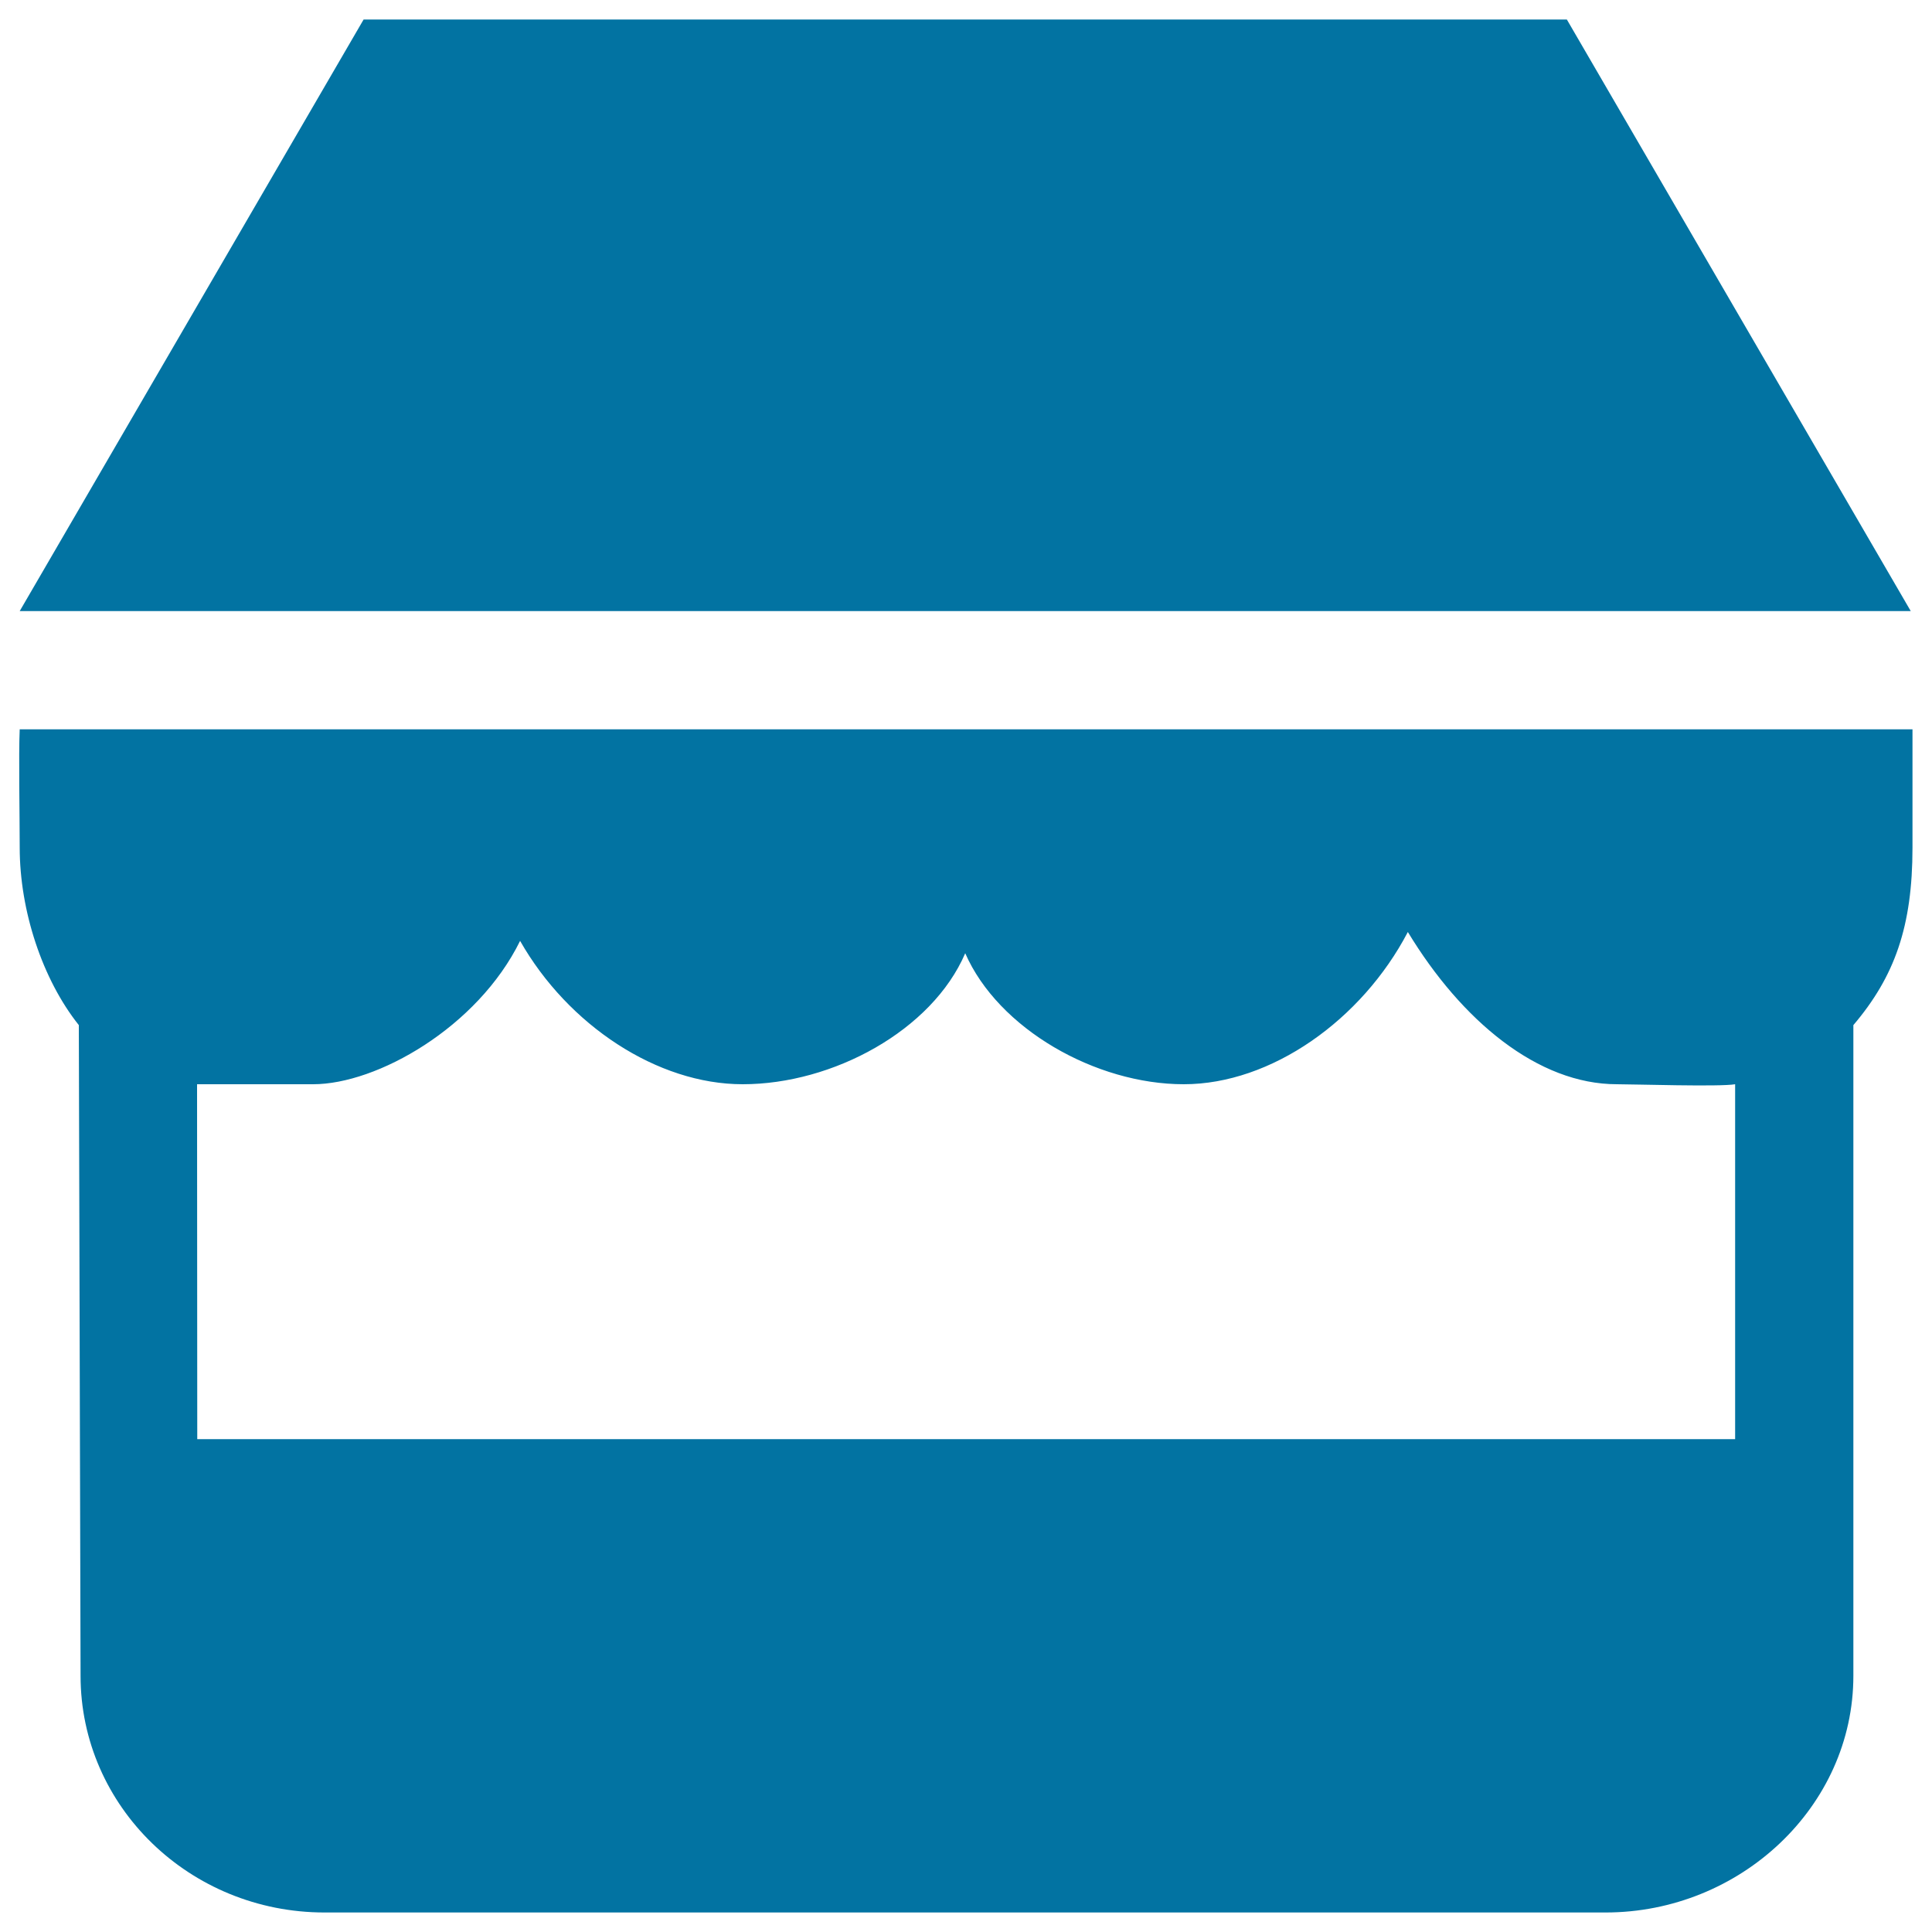 <svg xmlns="http://www.w3.org/2000/svg" viewBox="0 0 1000 1000" style="fill:#0273a2">
<title>Store Commercial Symbol SVG icon</title>
<g><g id="_x36__9_"><g><path d="M811,10.1H188.2L10.2,316.3l0,0H989L811,10.1z M10.2,377.5c-0.6,13.3,0,43.8,0,61.2c0,32.6,11.7,68.2,30.6,91.9l0.9,336.8c0,67.6,56.5,122.5,126.3,122.5h663c69.7,0,128.3-54.8,128.3-122.5V530.6c21.4-25.2,30.6-51.1,30.6-91.9v-61.2L10.2,377.5L10.2,377.5z M898.1,744.9h-796l-0.1-183.7c17.2,0,44,0,60.1,0c32.9,0,85-29.3,107.1-74.2c24.8,43.6,71,74.2,115.2,74.2c46.7,0,98-27.8,115.2-67.8c17.1,39.1,67.5,67.8,113.1,67.8c45.3,0,92.2-33.3,116-78.8c27.8,45.9,67.3,78.8,108.2,78.8c9,0,53.4,1.4,61.2,0L898.1,744.9L898.1,744.9z"/></g></g></g>
</svg>